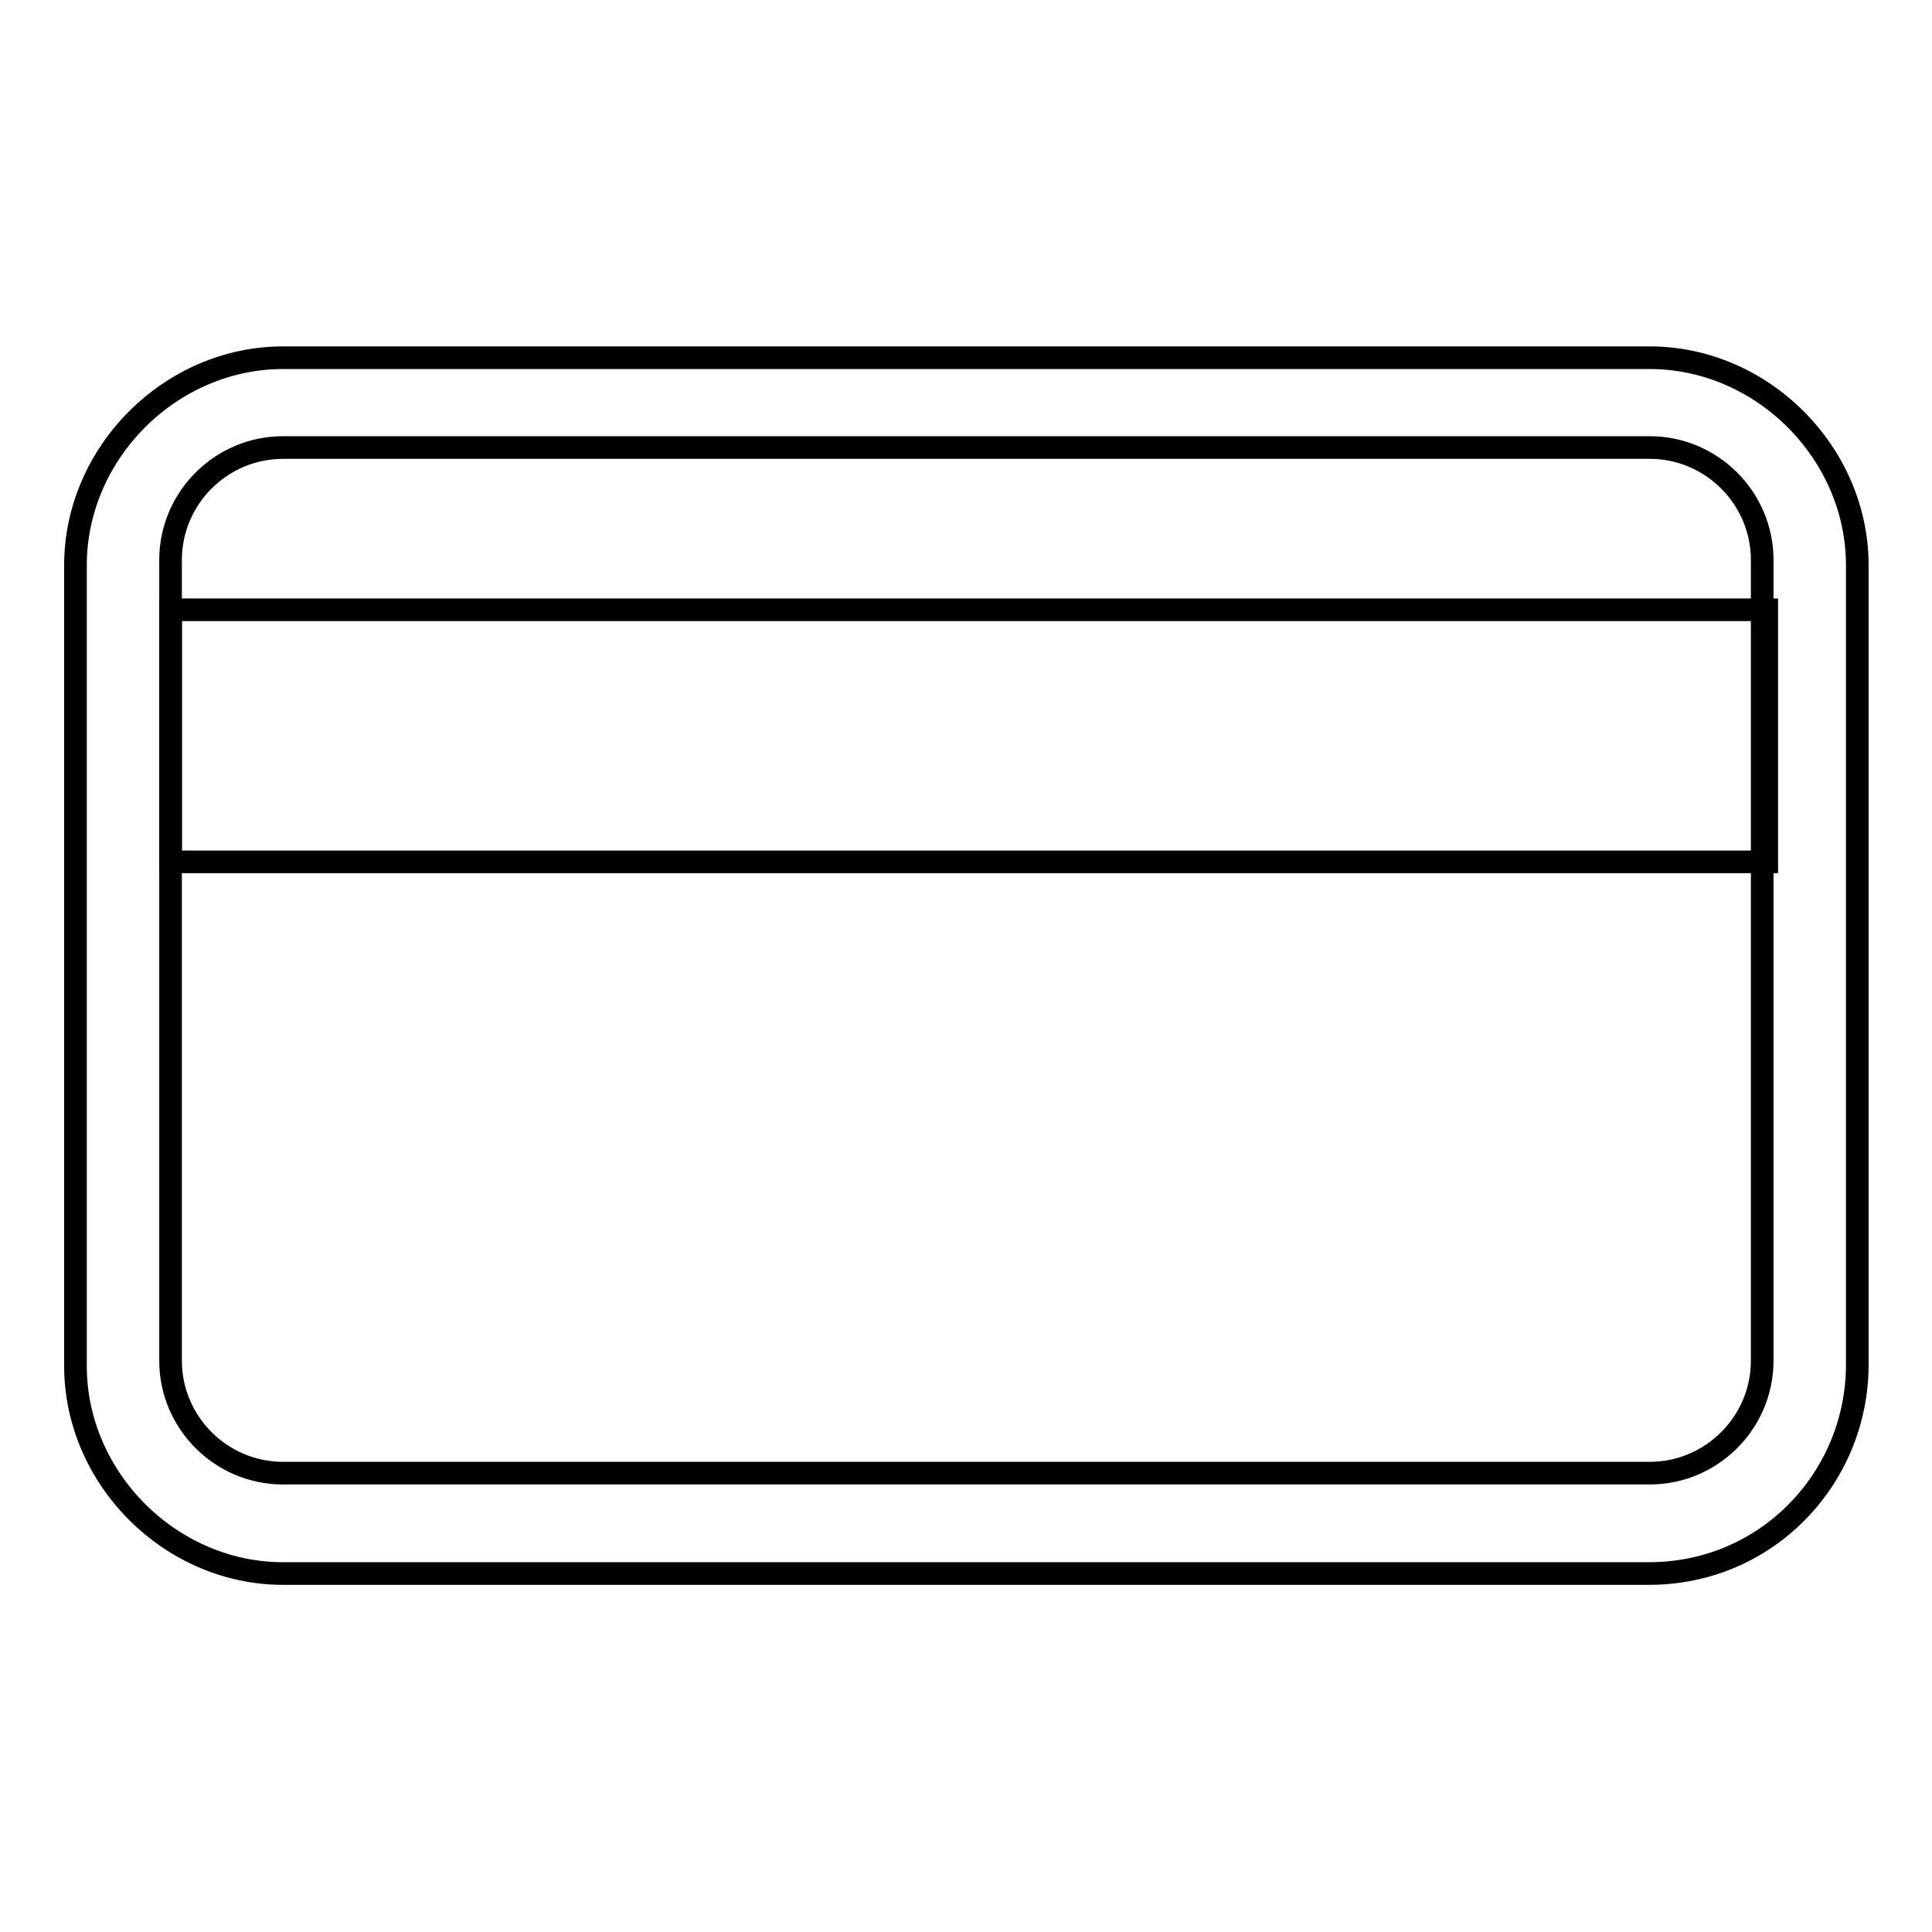 <?xml version="1.0" encoding="utf-8"?>
<!-- Svg Vector Icons : http://www.onlinewebfonts.com/icon -->
<!DOCTYPE svg PUBLIC "-//W3C//DTD SVG 1.1//EN" "http://www.w3.org/Graphics/SVG/1.1/DTD/svg11.dtd">
<svg version="1.1" xmlns="http://www.w3.org/2000/svg" xmlns:xlink="http://www.w3.org/1999/xlink" x="0px" y="0px" viewBox="0 0 256 256" enable-background="new 0 0 256 256" xml:space="preserve">
<g><g><path stroke-width="3" fill-opacity="0" stroke="#000000"  d="M218.5,208.5H37.5c-14.9,0-27.5-12.6-27.5-27.5V74.9c0-14.9,12.6-27.5,27.5-27.5h181.1c14.9,0,27.5,12.6,27.5,27.5v106.1C246,195.9,234.1,208.5,218.5,208.5z M37.5,59.3c-8.2,0-14.9,6.7-14.9,14.9v106.1c0,8.2,6.7,14.9,14.9,14.9h181.1c8.2,0,14.9-6.7,14.9-14.9V74.2c0-8.2-6.7-14.9-14.9-14.9H37.5z"/><path stroke-width="3" fill-opacity="0" stroke="#000000"  d="M22.6,80.8h211.5v33.4H22.6V80.8z"/><path stroke-width="3" fill-opacity="0" stroke="#000000"  d="M70.1,129.1L70.1,129.1z"/><path stroke-width="3" fill-opacity="0" stroke="#000000"  d="M137.7,129.1L137.7,129.1z"/></g></g>
</svg>